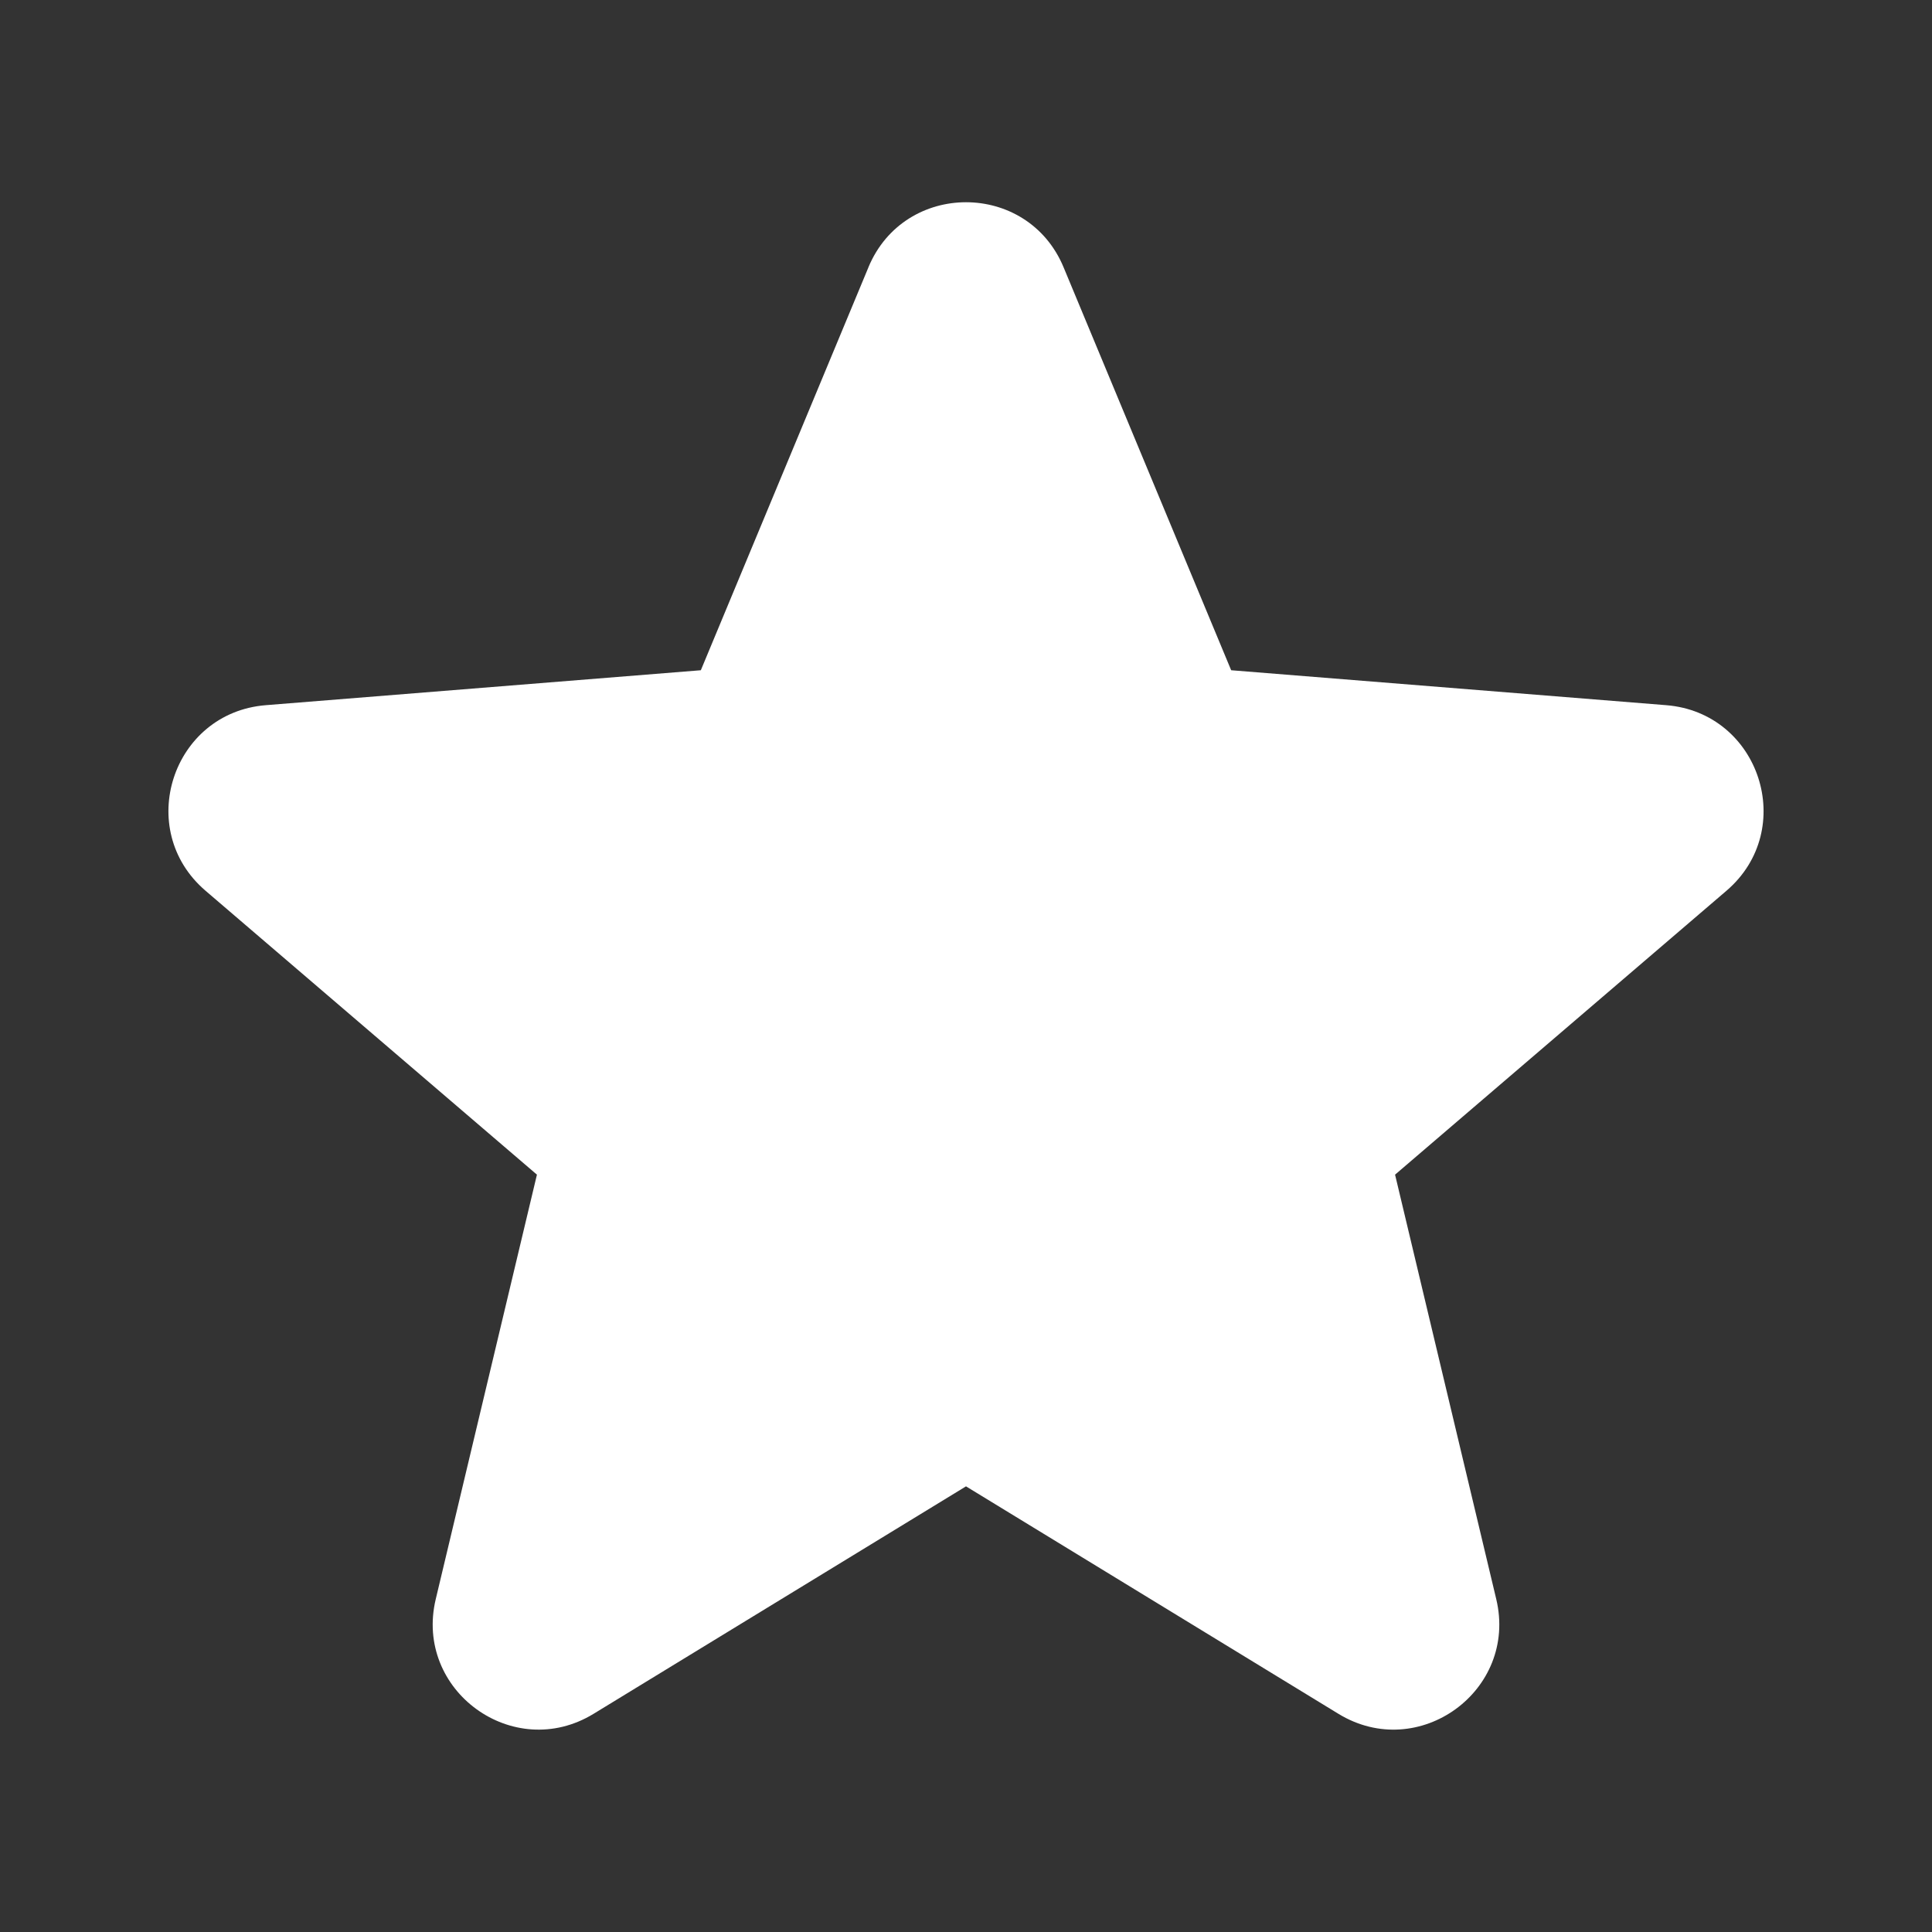 <?xml version="1.0" encoding="UTF-8" standalone="no" ?>
<!DOCTYPE svg PUBLIC "-//W3C//DTD SVG 1.1//EN" "http://www.w3.org/Graphics/SVG/1.1/DTD/svg11.dtd">
<svg xmlns="http://www.w3.org/2000/svg" xmlns:xlink="http://www.w3.org/1999/xlink" version="1.1" width="1080" height="1080" viewBox="0 0 1080 1080" xml:space="preserve">
<rect x="0" y="0" width="1080" height="1080" fill="#333333" stroke="none"/>
<desc>Created with Fabric.js 5.2.4</desc>
<defs>
</defs>
<rect x="0" y="0" width="100%" height="100%" fill="transparent"></rect>
<g transform="matrix(1 0 0 1 540 540)" id="faa8fd49-b5d6-444d-98af-b84e756bcc6e"  >
<rect style="stroke: none; stroke-width: 1; stroke-dasharray: none; stroke-linecap: butt; stroke-dashoffset: 0; stroke-linejoin: miter; stroke-miterlimit: 4; fill: rgb(255,255,255); fill-rule: nonzero; opacity: 1; visibility: hidden;" vector-effect="non-scaling-stroke"  x="-540" y="-540" rx="0" ry="0" width="1080" height="1080" />
</g>
<g transform="matrix(1 0 0 1 540 540)" id="6a759a46-626f-45dc-bb87-ba92dd816c99"  >
</g>
<g transform="matrix(45 0 0 45 540 540)"  >
<path style="stroke: none; stroke-width: 1; stroke-dasharray: none; stroke-linecap: butt; stroke-dashoffset: 0; stroke-linejoin: miter; stroke-miterlimit: 4; fill: rgb(255,255,255); fill-rule: nonzero; opacity: 1;"  transform=" translate(-12, -11.89)" d="M 10.788 3.21 C 11.236 2.133 12.764 2.133 13.212 3.21 L 15.294 8.216 L 20.698 8.65 C 21.862 8.743 22.334 10.195 21.447 10.955 L 17.33 14.482 L 18.587 19.755 C 18.858 20.891 17.623 21.788 16.627 21.18 L 12 18.354 L 7.373 21.18 C 6.377 21.788 5.142 20.89 5.413 19.755 L 6.67 14.482 L 2.553 10.955 C 1.666 10.195 2.138 8.743 3.302 8.65 L 8.706 8.216 L 10.788 3.211 Z" stroke-linecap="round" />
</g>
</svg>